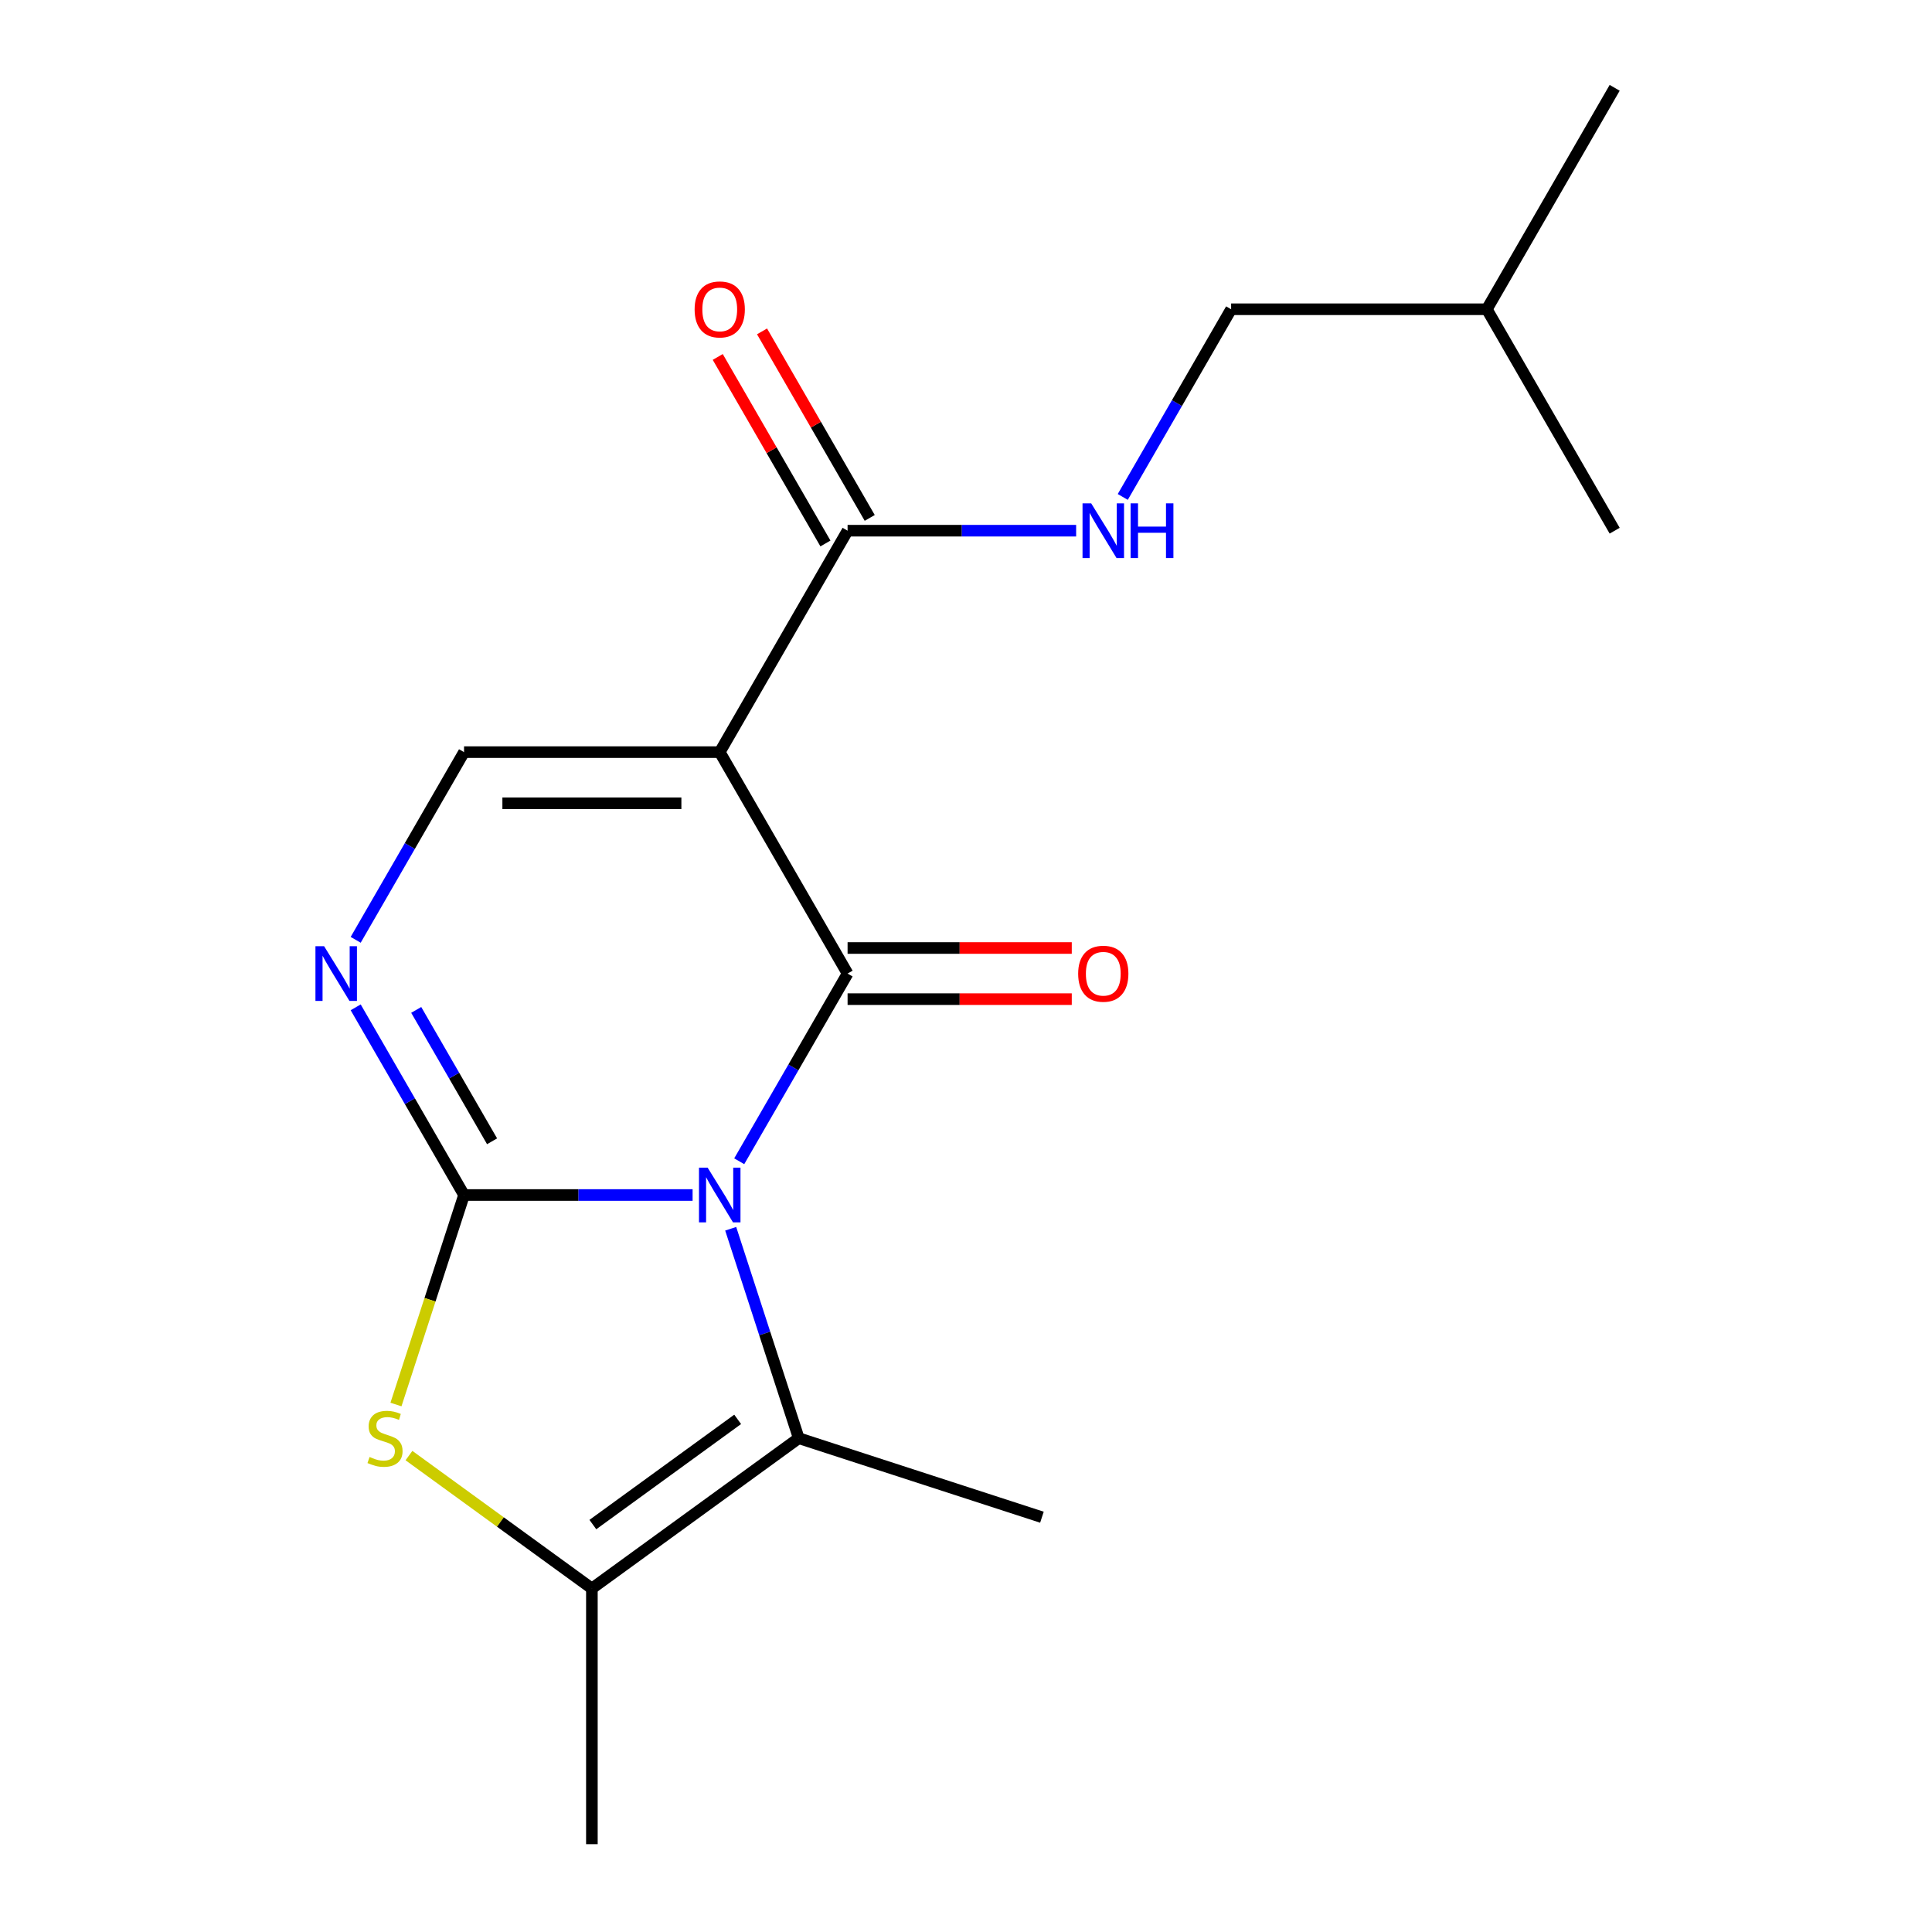 <?xml version='1.0' encoding='iso-8859-1'?>
<svg version='1.1' baseProfile='full'
              xmlns='http://www.w3.org/2000/svg'
                      xmlns:rdkit='http://www.rdkit.org/xml'
                      xmlns:xlink='http://www.w3.org/1999/xlink'
                  xml:space='preserve'
width='1000px' height='1000px' viewBox='0 0 1000 1000'>
<!-- END OF HEADER -->
<rect style='opacity:1.0;fill:#FFFFFF;stroke:none' width='1000' height='1000' x='0' y='0'> </rect>
<path class='bond-0' d='M 358.486,618.536 L 299.336,618.536' style='fill:none;fill-rule:evenodd;stroke:#0000FF;stroke-width:6px;stroke-linecap:butt;stroke-linejoin:miter;stroke-opacity:1' />
<path class='bond-0' d='M 299.336,618.536 L 240.187,618.536' style='fill:none;fill-rule:evenodd;stroke:#000000;stroke-width:6px;stroke-linecap:butt;stroke-linejoin:miter;stroke-opacity:1' />
<path class='bond-1' d='M 382.62,601.067 L 410.664,552.494' style='fill:none;fill-rule:evenodd;stroke:#0000FF;stroke-width:6px;stroke-linecap:butt;stroke-linejoin:miter;stroke-opacity:1' />
<path class='bond-1' d='M 410.664,552.494 L 438.708,503.92' style='fill:none;fill-rule:evenodd;stroke:#000000;stroke-width:6px;stroke-linecap:butt;stroke-linejoin:miter;stroke-opacity:1' />
<path class='bond-3' d='M 378.21,636.005 L 395.821,690.205' style='fill:none;fill-rule:evenodd;stroke:#0000FF;stroke-width:6px;stroke-linecap:butt;stroke-linejoin:miter;stroke-opacity:1' />
<path class='bond-3' d='M 395.821,690.205 L 413.432,744.406' style='fill:none;fill-rule:evenodd;stroke:#000000;stroke-width:6px;stroke-linecap:butt;stroke-linejoin:miter;stroke-opacity:1' />
<path class='bond-4' d='M 240.187,618.536 L 222.569,672.757' style='fill:none;fill-rule:evenodd;stroke:#000000;stroke-width:6px;stroke-linecap:butt;stroke-linejoin:miter;stroke-opacity:1' />
<path class='bond-4' d='M 222.569,672.757 L 204.952,726.977' style='fill:none;fill-rule:evenodd;stroke:#CCCC00;stroke-width:6px;stroke-linecap:butt;stroke-linejoin:miter;stroke-opacity:1' />
<path class='bond-5' d='M 240.187,618.536 L 212.143,569.962' style='fill:none;fill-rule:evenodd;stroke:#000000;stroke-width:6px;stroke-linecap:butt;stroke-linejoin:miter;stroke-opacity:1' />
<path class='bond-5' d='M 212.143,569.962 L 184.099,521.388' style='fill:none;fill-rule:evenodd;stroke:#0000FF;stroke-width:6px;stroke-linecap:butt;stroke-linejoin:miter;stroke-opacity:1' />
<path class='bond-5' d='M 254.697,590.729 L 235.066,556.728' style='fill:none;fill-rule:evenodd;stroke:#000000;stroke-width:6px;stroke-linecap:butt;stroke-linejoin:miter;stroke-opacity:1' />
<path class='bond-5' d='M 235.066,556.728 L 215.435,522.726' style='fill:none;fill-rule:evenodd;stroke:#0000FF;stroke-width:6px;stroke-linecap:butt;stroke-linejoin:miter;stroke-opacity:1' />
<path class='bond-2' d='M 438.708,503.92 L 372.534,389.303' style='fill:none;fill-rule:evenodd;stroke:#000000;stroke-width:6px;stroke-linecap:butt;stroke-linejoin:miter;stroke-opacity:1' />
<path class='bond-10' d='M 438.708,517.155 L 496.727,517.155' style='fill:none;fill-rule:evenodd;stroke:#000000;stroke-width:6px;stroke-linecap:butt;stroke-linejoin:miter;stroke-opacity:1' />
<path class='bond-10' d='M 496.727,517.155 L 554.747,517.155' style='fill:none;fill-rule:evenodd;stroke:#FF0000;stroke-width:6px;stroke-linecap:butt;stroke-linejoin:miter;stroke-opacity:1' />
<path class='bond-10' d='M 438.708,490.685 L 496.727,490.685' style='fill:none;fill-rule:evenodd;stroke:#000000;stroke-width:6px;stroke-linecap:butt;stroke-linejoin:miter;stroke-opacity:1' />
<path class='bond-10' d='M 496.727,490.685 L 554.747,490.685' style='fill:none;fill-rule:evenodd;stroke:#FF0000;stroke-width:6px;stroke-linecap:butt;stroke-linejoin:miter;stroke-opacity:1' />
<path class='bond-7' d='M 372.534,389.303 L 240.187,389.303' style='fill:none;fill-rule:evenodd;stroke:#000000;stroke-width:6px;stroke-linecap:butt;stroke-linejoin:miter;stroke-opacity:1' />
<path class='bond-7' d='M 352.682,415.773 L 260.039,415.773' style='fill:none;fill-rule:evenodd;stroke:#000000;stroke-width:6px;stroke-linecap:butt;stroke-linejoin:miter;stroke-opacity:1' />
<path class='bond-8' d='M 372.534,389.303 L 438.708,274.687' style='fill:none;fill-rule:evenodd;stroke:#000000;stroke-width:6px;stroke-linecap:butt;stroke-linejoin:miter;stroke-opacity:1' />
<path class='bond-6' d='M 413.432,744.406 L 306.361,822.198' style='fill:none;fill-rule:evenodd;stroke:#000000;stroke-width:6px;stroke-linecap:butt;stroke-linejoin:miter;stroke-opacity:1' />
<path class='bond-6' d='M 381.813,734.661 L 306.863,789.115' style='fill:none;fill-rule:evenodd;stroke:#000000;stroke-width:6px;stroke-linecap:butt;stroke-linejoin:miter;stroke-opacity:1' />
<path class='bond-13' d='M 413.432,744.406 L 539.302,785.304' style='fill:none;fill-rule:evenodd;stroke:#000000;stroke-width:6px;stroke-linecap:butt;stroke-linejoin:miter;stroke-opacity:1' />
<path class='bond-18' d='M 211.678,753.407 L 259.019,787.802' style='fill:none;fill-rule:evenodd;stroke:#CCCC00;stroke-width:6px;stroke-linecap:butt;stroke-linejoin:miter;stroke-opacity:1' />
<path class='bond-18' d='M 259.019,787.802 L 306.361,822.198' style='fill:none;fill-rule:evenodd;stroke:#000000;stroke-width:6px;stroke-linecap:butt;stroke-linejoin:miter;stroke-opacity:1' />
<path class='bond-19' d='M 184.099,486.451 L 212.143,437.877' style='fill:none;fill-rule:evenodd;stroke:#0000FF;stroke-width:6px;stroke-linecap:butt;stroke-linejoin:miter;stroke-opacity:1' />
<path class='bond-19' d='M 212.143,437.877 L 240.187,389.303' style='fill:none;fill-rule:evenodd;stroke:#000000;stroke-width:6px;stroke-linecap:butt;stroke-linejoin:miter;stroke-opacity:1' />
<path class='bond-14' d='M 306.361,822.198 L 306.361,954.545' style='fill:none;fill-rule:evenodd;stroke:#000000;stroke-width:6px;stroke-linecap:butt;stroke-linejoin:miter;stroke-opacity:1' />
<path class='bond-9' d='M 438.708,274.687 L 497.857,274.687' style='fill:none;fill-rule:evenodd;stroke:#000000;stroke-width:6px;stroke-linecap:butt;stroke-linejoin:miter;stroke-opacity:1' />
<path class='bond-9' d='M 497.857,274.687 L 557.007,274.687' style='fill:none;fill-rule:evenodd;stroke:#0000FF;stroke-width:6px;stroke-linecap:butt;stroke-linejoin:miter;stroke-opacity:1' />
<path class='bond-11' d='M 450.17,268.07 L 422.299,219.796' style='fill:none;fill-rule:evenodd;stroke:#000000;stroke-width:6px;stroke-linecap:butt;stroke-linejoin:miter;stroke-opacity:1' />
<path class='bond-11' d='M 422.299,219.796 L 394.428,171.522' style='fill:none;fill-rule:evenodd;stroke:#FF0000;stroke-width:6px;stroke-linecap:butt;stroke-linejoin:miter;stroke-opacity:1' />
<path class='bond-11' d='M 427.246,281.305 L 399.376,233.031' style='fill:none;fill-rule:evenodd;stroke:#000000;stroke-width:6px;stroke-linecap:butt;stroke-linejoin:miter;stroke-opacity:1' />
<path class='bond-11' d='M 399.376,233.031 L 371.505,184.757' style='fill:none;fill-rule:evenodd;stroke:#FF0000;stroke-width:6px;stroke-linecap:butt;stroke-linejoin:miter;stroke-opacity:1' />
<path class='bond-12' d='M 581.141,257.218 L 609.185,208.645' style='fill:none;fill-rule:evenodd;stroke:#0000FF;stroke-width:6px;stroke-linecap:butt;stroke-linejoin:miter;stroke-opacity:1' />
<path class='bond-12' d='M 609.185,208.645 L 637.229,160.071' style='fill:none;fill-rule:evenodd;stroke:#000000;stroke-width:6px;stroke-linecap:butt;stroke-linejoin:miter;stroke-opacity:1' />
<path class='bond-15' d='M 637.229,160.071 L 769.577,160.071' style='fill:none;fill-rule:evenodd;stroke:#000000;stroke-width:6px;stroke-linecap:butt;stroke-linejoin:miter;stroke-opacity:1' />
<path class='bond-16' d='M 769.577,160.071 L 835.751,45.455' style='fill:none;fill-rule:evenodd;stroke:#000000;stroke-width:6px;stroke-linecap:butt;stroke-linejoin:miter;stroke-opacity:1' />
<path class='bond-17' d='M 769.577,160.071 L 835.751,274.687' style='fill:none;fill-rule:evenodd;stroke:#000000;stroke-width:6px;stroke-linecap:butt;stroke-linejoin:miter;stroke-opacity:1' />
<path  class='atom-0' d='M 366.274 604.376
L 375.554 619.376
Q 376.474 620.856, 377.954 623.536
Q 379.434 626.216, 379.514 626.376
L 379.514 604.376
L 383.274 604.376
L 383.274 632.696
L 379.394 632.696
L 369.434 616.296
Q 368.274 614.376, 367.034 612.176
Q 365.834 609.976, 365.474 609.296
L 365.474 632.696
L 361.794 632.696
L 361.794 604.376
L 366.274 604.376
' fill='#0000FF'/>
<path  class='atom-5' d='M 191.289 754.126
Q 191.609 754.246, 192.929 754.806
Q 194.249 755.366, 195.689 755.726
Q 197.169 756.046, 198.609 756.046
Q 201.289 756.046, 202.849 754.766
Q 204.409 753.446, 204.409 751.166
Q 204.409 749.606, 203.609 748.646
Q 202.849 747.686, 201.649 747.166
Q 200.449 746.646, 198.449 746.046
Q 195.929 745.286, 194.409 744.566
Q 192.929 743.846, 191.849 742.326
Q 190.809 740.806, 190.809 738.246
Q 190.809 734.686, 193.209 732.486
Q 195.649 730.286, 200.449 730.286
Q 203.729 730.286, 207.449 731.846
L 206.529 734.926
Q 203.129 733.526, 200.569 733.526
Q 197.809 733.526, 196.289 734.686
Q 194.769 735.806, 194.809 737.766
Q 194.809 739.286, 195.569 740.206
Q 196.369 741.126, 197.489 741.646
Q 198.649 742.166, 200.569 742.766
Q 203.129 743.566, 204.649 744.366
Q 206.169 745.166, 207.249 746.806
Q 208.369 748.406, 208.369 751.166
Q 208.369 755.086, 205.729 757.206
Q 203.129 759.286, 198.769 759.286
Q 196.249 759.286, 194.329 758.726
Q 192.449 758.206, 190.209 757.286
L 191.289 754.126
' fill='#CCCC00'/>
<path  class='atom-6' d='M 167.753 489.76
L 177.033 504.76
Q 177.953 506.24, 179.433 508.92
Q 180.913 511.6, 180.993 511.76
L 180.993 489.76
L 184.753 489.76
L 184.753 518.08
L 180.873 518.08
L 170.913 501.68
Q 169.753 499.76, 168.513 497.56
Q 167.313 495.36, 166.953 494.68
L 166.953 518.08
L 163.273 518.08
L 163.273 489.76
L 167.753 489.76
' fill='#0000FF'/>
<path  class='atom-10' d='M 564.796 260.527
L 574.076 275.527
Q 574.996 277.007, 576.476 279.687
Q 577.956 282.367, 578.036 282.527
L 578.036 260.527
L 581.796 260.527
L 581.796 288.847
L 577.916 288.847
L 567.956 272.447
Q 566.796 270.527, 565.556 268.327
Q 564.356 266.127, 563.996 265.447
L 563.996 288.847
L 560.316 288.847
L 560.316 260.527
L 564.796 260.527
' fill='#0000FF'/>
<path  class='atom-10' d='M 585.196 260.527
L 589.036 260.527
L 589.036 272.567
L 603.516 272.567
L 603.516 260.527
L 607.356 260.527
L 607.356 288.847
L 603.516 288.847
L 603.516 275.767
L 589.036 275.767
L 589.036 288.847
L 585.196 288.847
L 585.196 260.527
' fill='#0000FF'/>
<path  class='atom-11' d='M 558.056 504
Q 558.056 497.2, 561.416 493.4
Q 564.776 489.6, 571.056 489.6
Q 577.336 489.6, 580.696 493.4
Q 584.056 497.2, 584.056 504
Q 584.056 510.88, 580.656 514.8
Q 577.256 518.68, 571.056 518.68
Q 564.816 518.68, 561.416 514.8
Q 558.056 510.92, 558.056 504
M 571.056 515.48
Q 575.376 515.48, 577.696 512.6
Q 580.056 509.68, 580.056 504
Q 580.056 498.44, 577.696 495.64
Q 575.376 492.8, 571.056 492.8
Q 566.736 492.8, 564.376 495.6
Q 562.056 498.4, 562.056 504
Q 562.056 509.72, 564.376 512.6
Q 566.736 515.48, 571.056 515.48
' fill='#FF0000'/>
<path  class='atom-12' d='M 359.534 160.151
Q 359.534 153.351, 362.894 149.551
Q 366.254 145.751, 372.534 145.751
Q 378.814 145.751, 382.174 149.551
Q 385.534 153.351, 385.534 160.151
Q 385.534 167.031, 382.134 170.951
Q 378.734 174.831, 372.534 174.831
Q 366.294 174.831, 362.894 170.951
Q 359.534 167.071, 359.534 160.151
M 372.534 171.631
Q 376.854 171.631, 379.174 168.751
Q 381.534 165.831, 381.534 160.151
Q 381.534 154.591, 379.174 151.791
Q 376.854 148.951, 372.534 148.951
Q 368.214 148.951, 365.854 151.751
Q 363.534 154.551, 363.534 160.151
Q 363.534 165.871, 365.854 168.751
Q 368.214 171.631, 372.534 171.631
' fill='#FF0000'/>
</svg>
